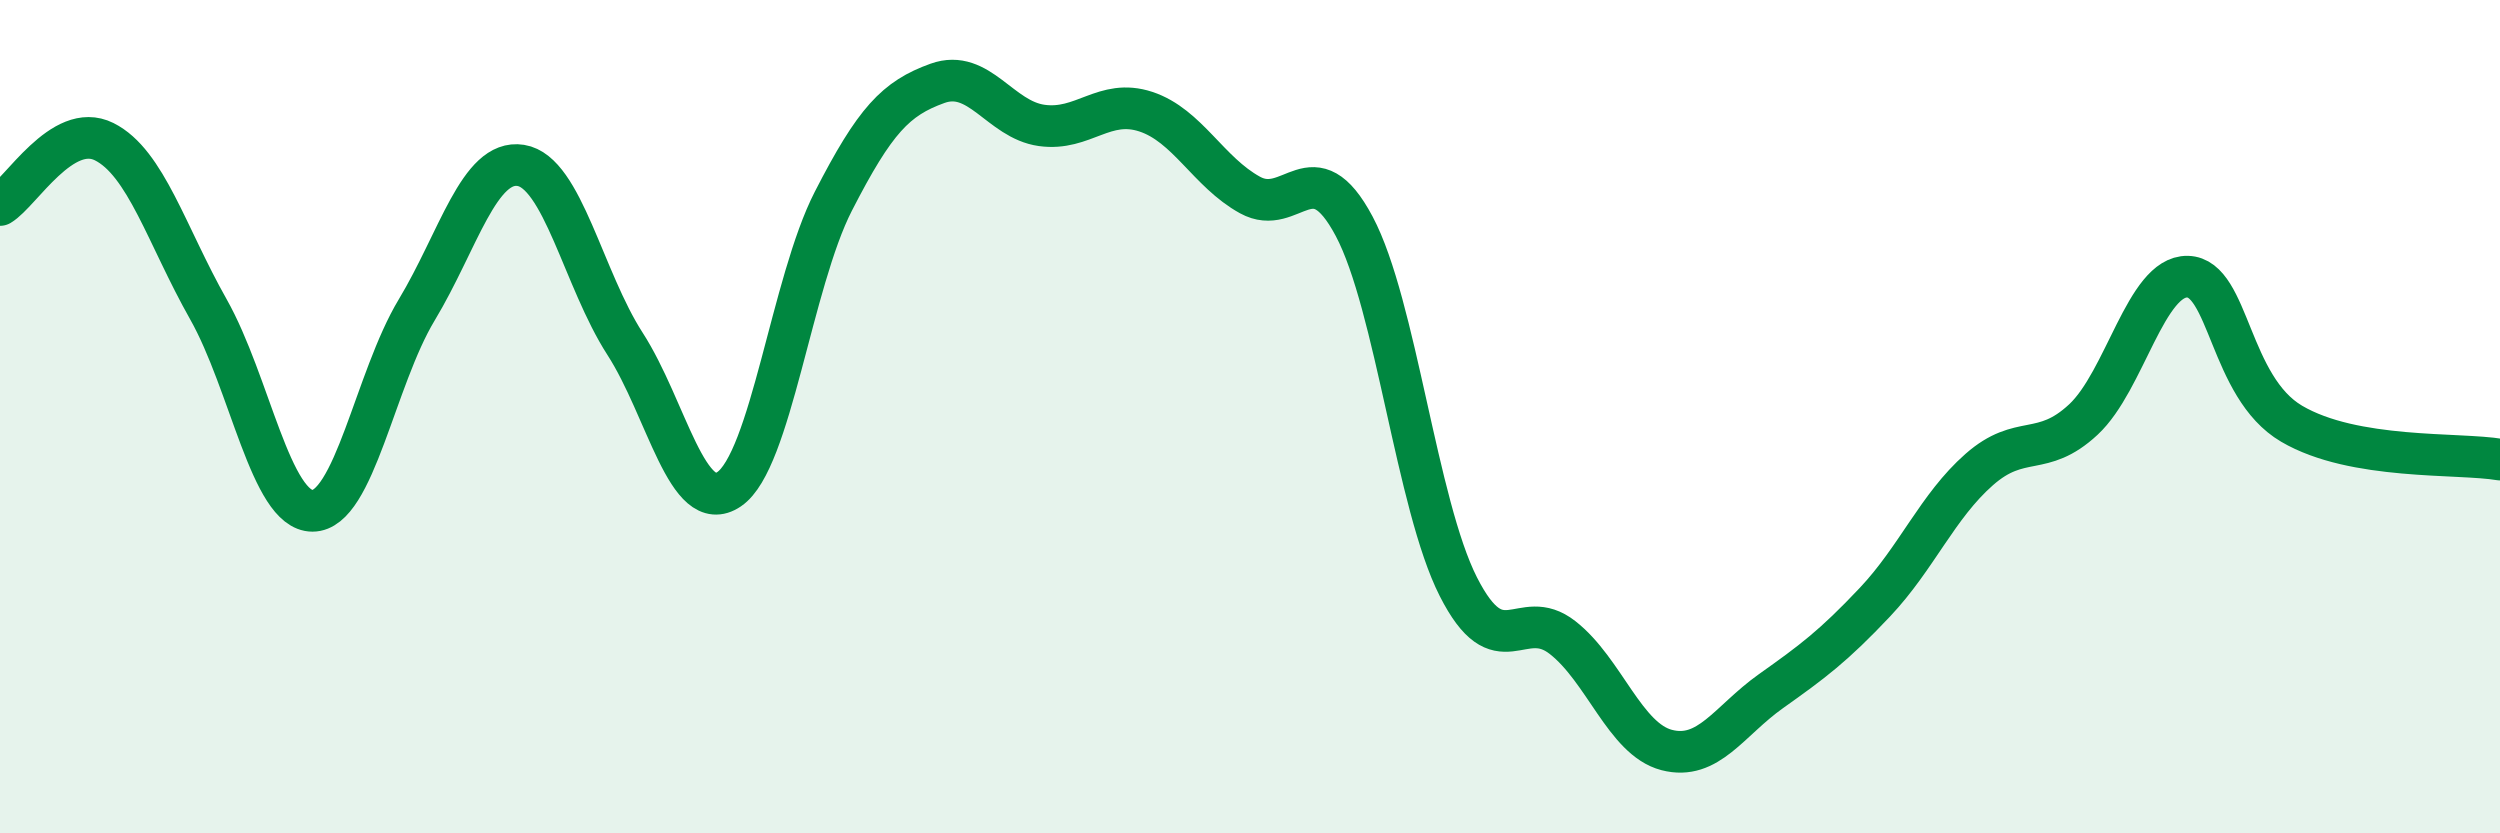 
    <svg width="60" height="20" viewBox="0 0 60 20" xmlns="http://www.w3.org/2000/svg">
      <path
        d="M 0,4.92 C 0.5,4.62 1.5,2.9 2.5,3.4 C 3.5,3.9 4,5.65 5,7.42 C 6,9.19 6.5,12.26 7.5,12.26 C 8.5,12.26 9,9.1 10,7.44 C 11,5.78 11.5,3.81 12.5,3.97 C 13.5,4.13 14,6.7 15,8.25 C 16,9.8 16.5,12.42 17.5,11.74 C 18.5,11.06 19,6.78 20,4.83 C 21,2.88 21.5,2.36 22.5,2 C 23.5,1.64 24,2.87 25,3.01 C 26,3.15 26.5,2.35 27.5,2.68 C 28.5,3.01 29,4.13 30,4.68 C 31,5.23 31.5,3.55 32.5,5.43 C 33.5,7.31 34,12.11 35,14.08 C 36,16.05 36.5,14.52 37.5,15.3 C 38.5,16.08 39,17.74 40,18 C 41,18.26 41.5,17.3 42.5,16.59 C 43.5,15.88 44,15.51 45,14.45 C 46,13.39 46.5,12.15 47.5,11.27 C 48.5,10.39 49,11 50,10.07 C 51,9.14 51.5,6.62 52.5,6.64 C 53.5,6.66 53.5,9.29 55,10.17 C 56.5,11.05 59,10.86 60,11.03L60 20L0 20Z"
        fill="#008740"
        opacity="0.1"
        stroke-linecap="round"
        stroke-linejoin="round"
      />
      <path
        d="M 0,4.92 C 0.5,4.62 1.5,2.9 2.5,3.4 C 3.5,3.9 4,5.65 5,7.42 C 6,9.19 6.5,12.26 7.5,12.26 C 8.5,12.26 9,9.1 10,7.44 C 11,5.78 11.5,3.81 12.5,3.97 C 13.5,4.13 14,6.7 15,8.25 C 16,9.8 16.5,12.42 17.5,11.74 C 18.5,11.06 19,6.78 20,4.83 C 21,2.88 21.5,2.36 22.5,2 C 23.5,1.64 24,2.87 25,3.01 C 26,3.15 26.5,2.35 27.5,2.68 C 28.5,3.01 29,4.13 30,4.68 C 31,5.23 31.5,3.55 32.5,5.43 C 33.5,7.31 34,12.11 35,14.08 C 36,16.05 36.5,14.52 37.5,15.3 C 38.5,16.08 39,17.74 40,18 C 41,18.26 41.5,17.3 42.5,16.59 C 43.5,15.88 44,15.51 45,14.45 C 46,13.39 46.5,12.15 47.5,11.27 C 48.5,10.39 49,11 50,10.07 C 51,9.14 51.5,6.62 52.5,6.64 C 53.5,6.66 53.5,9.29 55,10.17 C 56.5,11.05 59,10.86 60,11.03"
        stroke="#008740"
        stroke-width="1"
        fill="none"
        stroke-linecap="round"
        stroke-linejoin="round"
      />
    </svg>
  